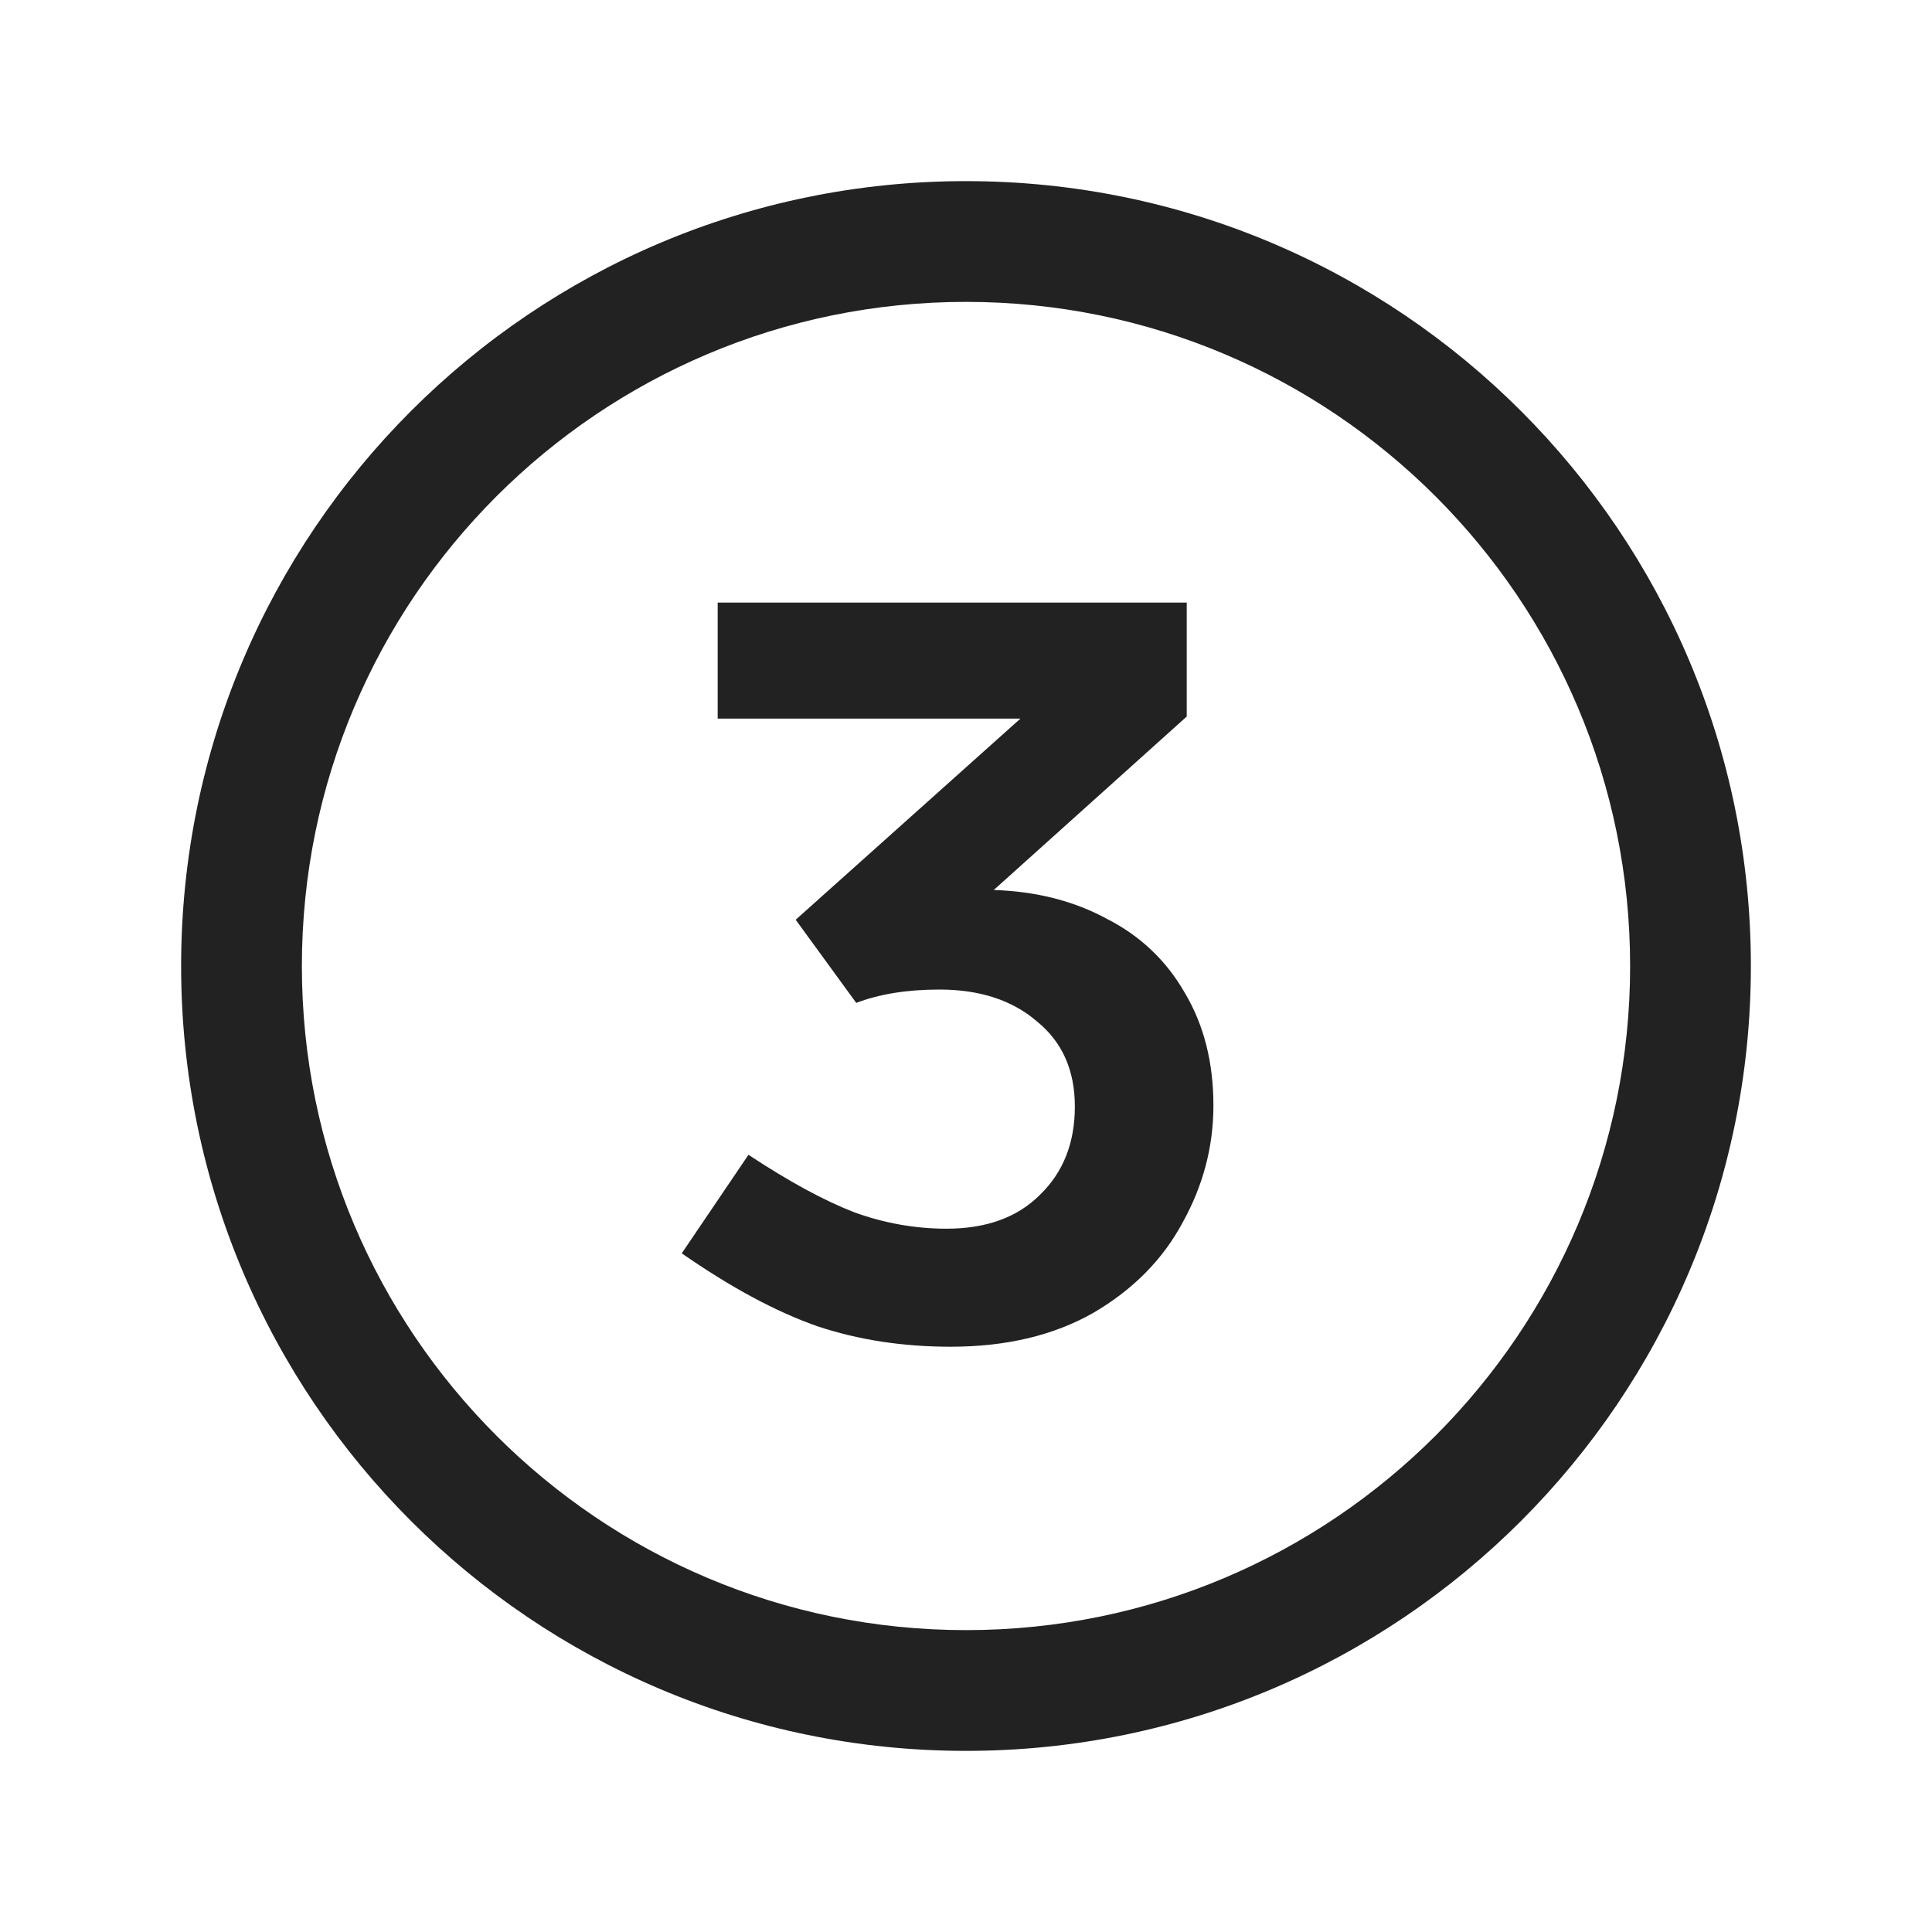 <svg width="32" height="32" viewBox="0 0 32 32" fill="none" xmlns="http://www.w3.org/2000/svg">
<path d="M18.33 15.217C17.786 14.922 17.163 14.764 16.46 14.741L19.656 11.868V9.981H11.887V11.902H16.902L13.179 15.234L14.182 16.611C14.568 16.464 15.027 16.39 15.559 16.39C16.228 16.39 16.766 16.566 17.174 16.917C17.594 17.257 17.803 17.727 17.803 18.328C17.803 18.929 17.611 19.416 17.225 19.79C16.851 20.164 16.336 20.351 15.678 20.351C15.157 20.351 14.647 20.26 14.148 20.079C13.65 19.886 13.066 19.569 12.397 19.127L11.292 20.759C12.108 21.326 12.856 21.728 13.536 21.966C14.216 22.193 14.953 22.306 15.746 22.306C16.664 22.306 17.452 22.119 18.109 21.745C18.767 21.36 19.26 20.861 19.588 20.249C19.928 19.637 20.098 18.991 20.098 18.311C20.098 17.597 19.94 16.974 19.622 16.441C19.316 15.908 18.886 15.5 18.33 15.217Z" fill="#222222"/>
<path fill-rule="evenodd" clip-rule="evenodd" d="M16 3C8.82 3 3 8.82 3 16C3 23.18 8.82 29 16 29C23.18 29 29 23.18 29 16C29 8.82 23.18 3 16 3ZM5 16C5 9.925 9.925 5 16 5C22.075 5 27 9.925 27 16C27 22.075 22.075 27 16 27C9.925 27 5 22.075 5 16Z" fill="#222222"/>
</svg>
